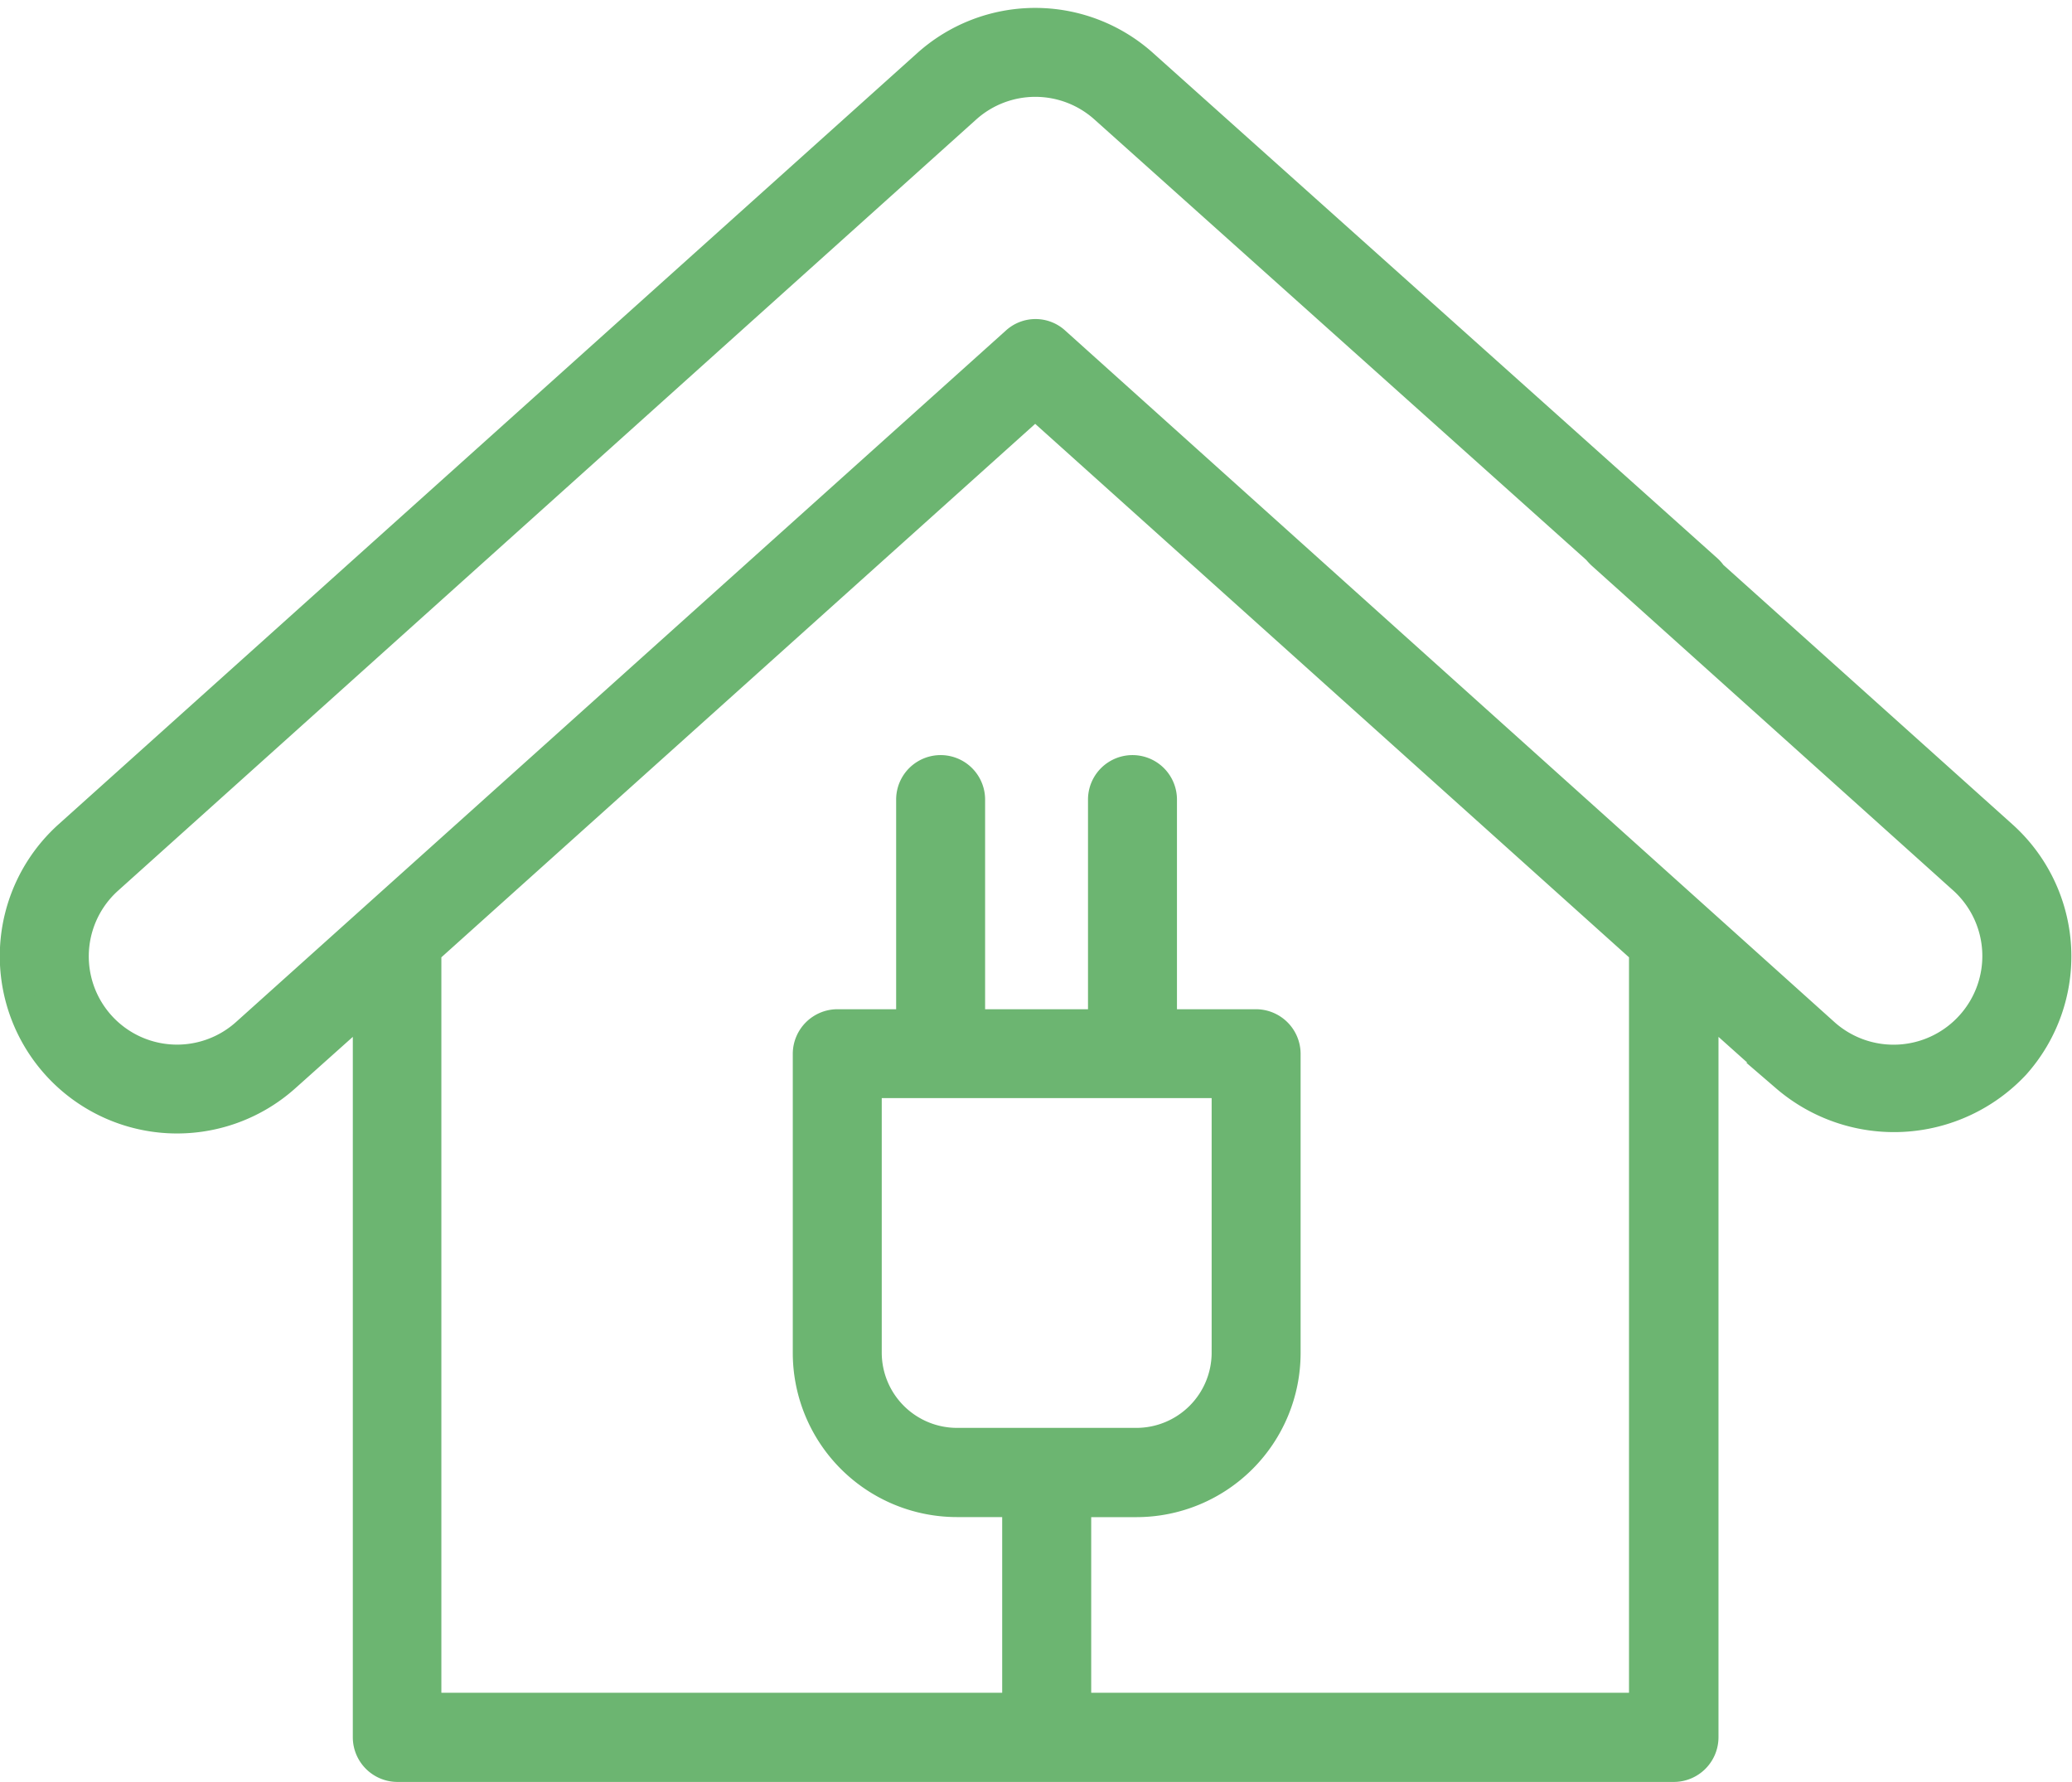 <svg class="Icon flex justify-center items-center min-w-[36px] max-md:scale-90 max-md:-ml-0.5" xmlns="http://www.w3.org/2000/svg" width="35.542" height="30.566" viewBox="0 0 35.542 30.566">
  <path id="electric-house" d="M34.078,51.239h0L29.1,46.771a.471.471,0,0,0-.075-.089l-9.676-8.663a2.779,2.779,0,0,0-3.729,0L.9,51.239a2.791,2.791,0,0,0,3.729,4.154l1.4-1.252V64h0v2.717a.517.517,0,0,0,.513.513h21.9a.517.517,0,0,0,.513-.513V54.141l1.4,1.252a2.851,2.851,0,0,0,3.942-.212A2.792,2.792,0,0,0,34.078,51.239ZM27.926,66.2H18.195V62.688h1.026a2.567,2.567,0,0,0,2.566-2.566V54.989a.517.517,0,0,0-.513-.513H19.666V50.63a.513.513,0,1,0-1.026,0v3.846H16.375V50.63a.513.513,0,1,0-1.026,0v3.846H14.089a.517.517,0,0,0-.513.513v5.132a2.567,2.567,0,0,0,2.566,2.566h1.026V66.2H7.048V61.777h0V53.224l10.436-9.375,10.436,9.375V66.2Zm-7.165-7.356v1.273a1.542,1.542,0,0,1-1.54,1.54H16.142a1.542,1.542,0,0,1-1.54-1.54V55.5h6.159ZM33.523,54.5a1.771,1.771,0,0,1-2.491.137l-13.2-11.866a.505.505,0,0,0-.684,0L3.941,54.633a1.764,1.764,0,0,1-2.354-2.628L16.306,38.778a1.768,1.768,0,0,1,2.361,0l8.451,7.568a.82.82,0,0,0,.075.082l6.2,5.57A1.766,1.766,0,0,1,33.523,54.5Z" transform="translate(0.273 -36.915)" fill="#6cb571" stroke="#6cb571" stroke-width="0.5"/>
</svg>